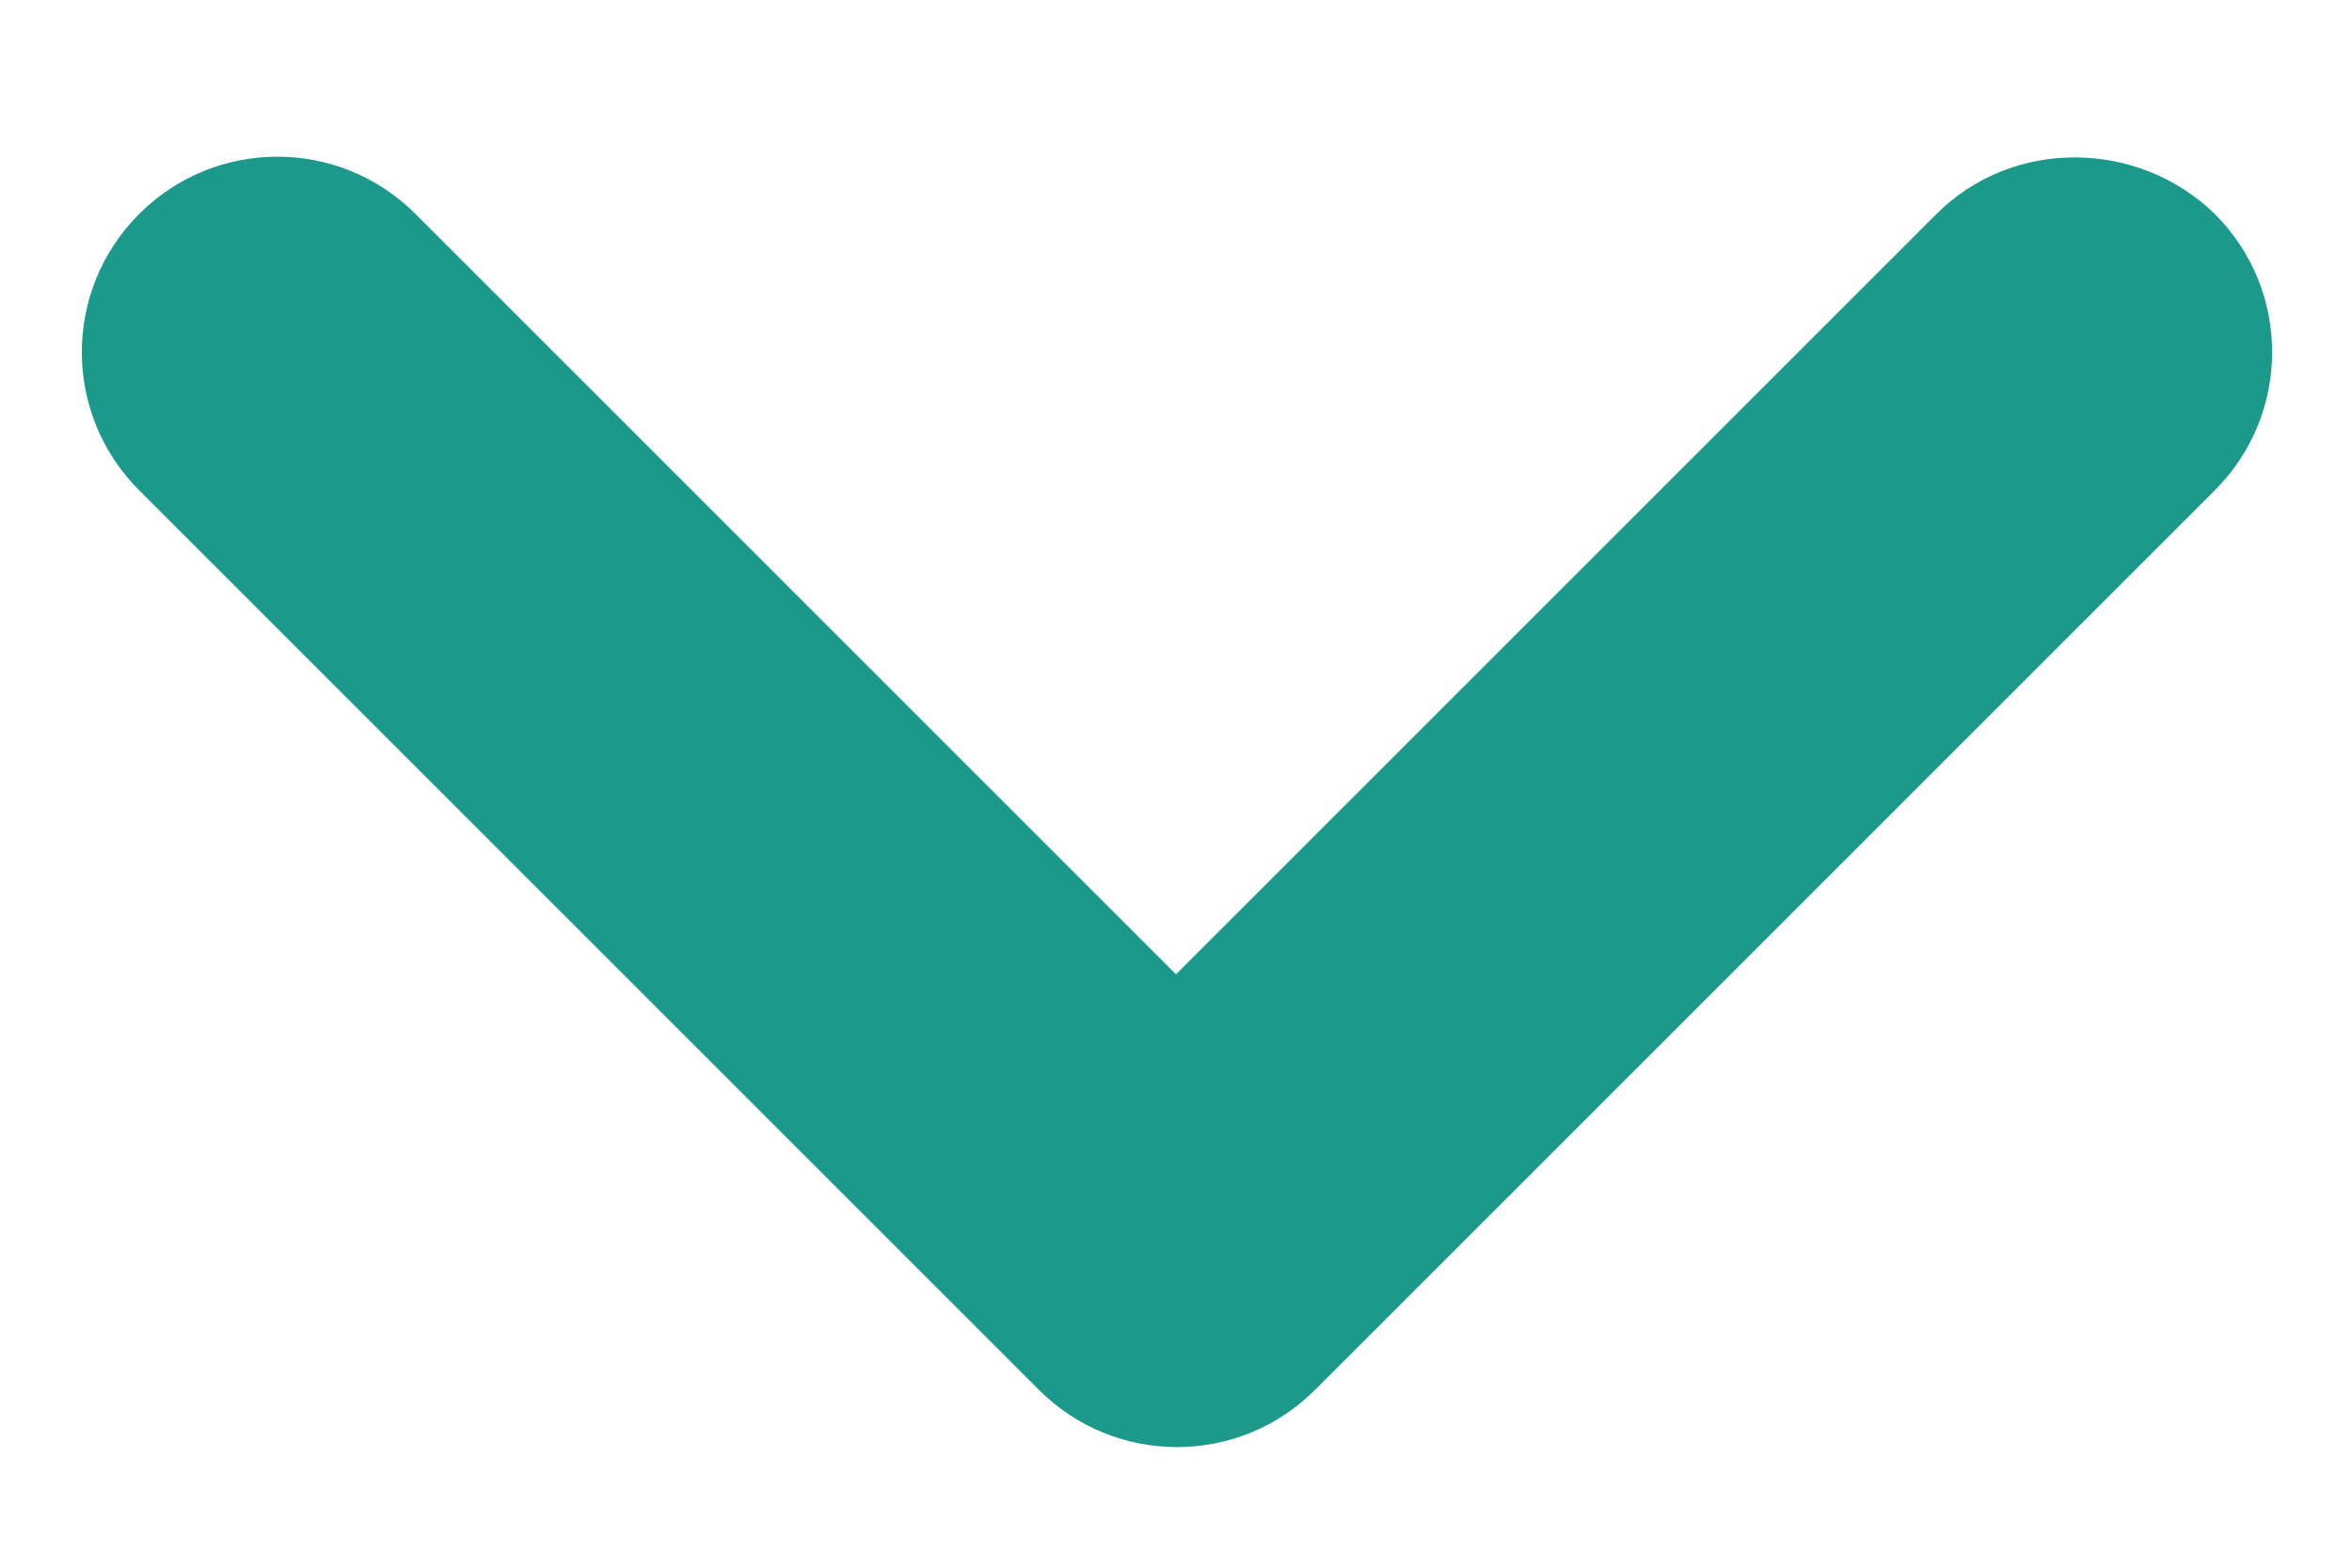 <svg width="12" height="8" viewBox="0 0 12 8" fill="none" xmlns="http://www.w3.org/2000/svg">
<path d="M9.88 1.092L6 4.972L2.12 1.092C1.73 0.702 1.1 0.702 0.71 1.092C0.32 1.482 0.32 2.112 0.71 2.502L5.3 7.092C5.69 7.482 6.32 7.482 6.71 7.092L11.3 2.502C11.69 2.112 11.69 1.482 11.3 1.092C10.91 0.712 10.27 0.702 9.88 1.092Z" fill="#1B998B"/>
</svg>
